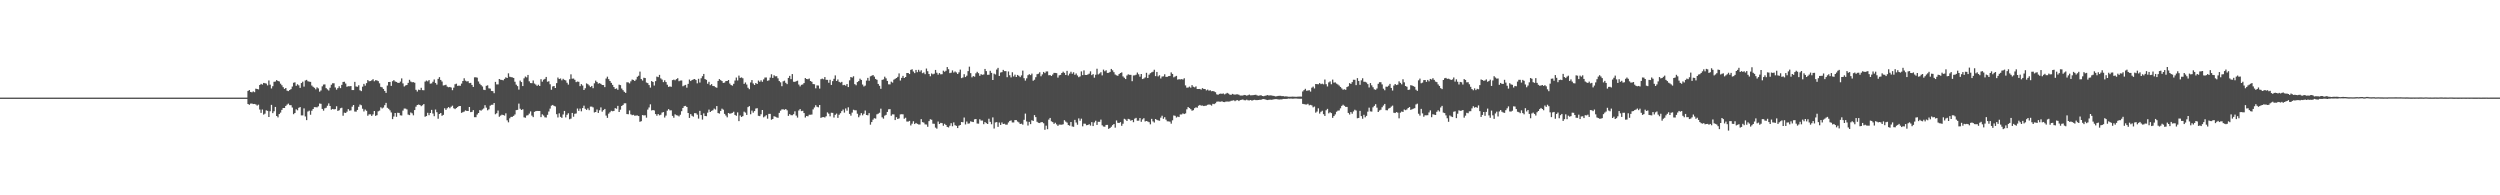 <?xml version="1.0" encoding="UTF-8"?>
<svg xmlns="http://www.w3.org/2000/svg" width="1920" height="150">
  <path d="M0 74.976h1v1.000H0zM1 74.974h1v1.000H1zM2 74.975h1v1.000H2zM3 74.975h1v1.000H3zM4 74.977h1v1.000H4zM5 74.976h1v1.000H5zM6 74.975h1v1.000H6zM7 74.976h1v1.000H7zM8 74.978h1v1.000H8zM9 74.974h1v1.000H9zM10 74.974h1v1.000H10zM11 74.976h1v1.000H11zM12 74.974h1v1.000H12zM13 74.974h1v1.000H13zM14 74.976h1v1.000H14zM15 74.974h1v1.000H15zM16 74.975h1v1.000H16zM17 74.977h1v1.000H17zM18 74.975h1v1.000H18zM19 74.974h1v1.000H19zM20 74.976h1v1.000H20zM21 74.976h1v1.000H21zM22 74.973h1v1.000H22zM23 74.977h1v1.000H23zM24 74.977h1v1.000H24zM25 74.974h1v1.000H25zM26 74.973h1v1.000H26zM27 74.975h1v1.000H27zM28 74.973h1v1.000H28zM29 74.974h1v1.000H29zM30 74.974h1v1.000H30zM31 74.976h1v1.000H31zM32 74.976h1v1.000H32zM33 74.974h1v1.000H33zM34 74.974h1v1.000H34zM35 74.975h1v1.000H35zM36 74.969h1v1.000H36zM37 74.974h1v1.000H37zM38 74.976h1v1.000H38zM39 74.974h1v1.000H39zM40 74.973h1v1.000H40zM41 74.972h1v1.000H41zM42 74.977h1v1.000H42zM43 74.976h1v1.000H43zM44 74.977h1v1.000H44zM45 74.977h1v1.000H45zM46 74.973h1v1.000H46zM47 74.976h1v1.000H47zM48 74.976h1v1.000H48zM49 74.972h1v1.000H49zM50 74.974h1v1.000H50zM51 74.975h1v1.000H51zM52 74.976h1v1.000H52zM53 74.976h1v1.000H53zM54 74.974h1v1.000H54zM55 74.972h1v1.000H55zM56 74.974h1v1.000H56zM57 74.974h1v1.000H57zM58 74.977h1v1.000H58zM59 74.975h1v1.000H59zM60 74.975h1v1.000H60zM61 74.976h1v1.000H61zM62 74.974h1v1.000H62zM63 74.974h1v1.000H63zM64 74.973h1v1.000H64zM65 74.975h1v1.000H65zM66 74.973h1v1.000H66zM67 74.976h1v1.000H67zM68 74.975h1v1.000H68zM69 74.975h1v1.000H69zM70 74.974h1v1.000H70zM71 74.975h1v1.000H71zM72 74.975h1v1.000H72zM73 74.976h1v1.000H73zM74 74.976h1v1.000H74zM75 74.975h1v1.000H75zM76 74.976h1v1.000H76zM77 74.977h1v1.000H77zM78 74.974h1v1.000H78zM79 74.976h1v1.000H79zM80 74.976h1v1.000H80zM81 74.975h1v1.000H81zM82 74.975h1v1.000H82zM83 74.973h1v1.000H83zM84 74.977h1v1.000H84zM85 74.976h1v1.000H85zM86 74.976h1v1.000H86zM87 74.975h1v1.000H87zM88 74.974h1v1.000H88zM89 74.976h1v1.000H89zM90 74.975h1v1.000H90zM91 74.976h1v1.000H91zM92 74.975h1v1.000H92zM93 74.976h1v1.000H93zM94 74.975h1v1.000H94zM95 74.977h1v1.000H95zM96 74.975h1v1.000H96zM97 74.976h1v1.000H97zM98 74.973h1v1.000H98zM99 74.975h1v1.000H99zM100 74.975h1v1.000H100zM101 74.975h1v1.000H101zM102 74.975h1v1.000H102zM103 74.975h1v1.000H103zM104 74.974h1v1.000H104zM105 74.972h1v1.000H105zM106 74.974h1v1.000H106zM107 74.976h1v1.000H107zM108 74.975h1v1.000H108zM109 74.976h1v1.000H109zM110 74.975h1v1.000H110zM111 74.973h1v1.000H111zM112 74.977h1v1.000H112zM113 74.974h1v1.000H113zM114 74.973h1v1.000H114zM115 74.975h1v1.000H115zM116 74.975h1v1.000H116zM117 74.977h1v1.000H117zM118 74.975h1v1.000H118zM119 74.976h1v1.000H119zM120 74.972h1v1.000H120zM121 74.973h1v1.000H121zM122 74.975h1v1.000H122zM123 74.976h1v1.000H123zM124 74.969h1v1.000H124zM125 74.976h1v1.000H125zM126 74.975h1v1.000H126zM127 74.975h1v1.000H127zM128 74.972h1v1.000H128zM129 74.977h1v1.000H129zM130 74.976h1v1.000H130zM131 74.973h1v1.000H131zM132 74.974h1v1.000H132zM133 74.977h1v1.000H133zM134 74.974h1v1.000H134zM135 74.975h1v1.000H135zM136 74.974h1v1.000H136zM137 74.974h1v1.000H137zM138 74.978h1v1.000H138zM139 74.973h1v1.000H139zM140 74.973h1v1.000H140zM141 74.977h1v1.000H141zM142 74.975h1v1.000H142zM143 74.976h1v1.000H143zM144 74.973h1v1.000H144zM145 74.978h1v1.000H145zM146 74.973h1v1.000H146zM147 74.972h1v1.000H147zM148 74.978h1v1.000H148zM149 74.976h1v1.000H149zM150 74.977h1v1.000H150zM151 74.977h1v1.000H151zM152 74.975h1v1.000H152zM153 74.977h1v1.000H153zM154 74.972h1v1.000H154zM155 74.975h1v1.000H155zM156 74.977h1v1.000H156zM157 74.977h1v1.000H157zM158 74.976h1v1.000H158zM159 74.976h1v1.000H159zM160 74.974h1v1.000H160zM161 74.973h1v1.000H161zM162 74.974h1v1.000H162zM163 74.975h1v1.000H163zM164 74.974h1v1.000H164zM165 74.977h1v1.000H165zM166 74.973h1v1.000H166zM167 74.974h1v1.000H167zM168 74.974h1v1.000H168zM169 74.975h1v1.000H169zM170 74.974h1v1.000H170zM171 74.973h1v1.000H171zM172 74.974h1v1.000H172zM173 74.977h1v1.000H173zM174 74.973h1v1.000H174zM175 74.975h1v1.000H175zM176 74.975h1v1.000H176zM177 74.976h1v1.000H177zM178 74.977h1v1.000H178zM179 74.974h1v1.000H179zM180 74.974h1v1.000H180zM181 74.977h1v1.000H181zM182 74.976h1v1.000H182zM183 74.977h1v1.000H183zM184 74.974h1v1.000H184zM185 74.973h1v1.000H185zM186 74.977h1v1.000H186zM187 74.976h1v1.000H187zM188 74.976h1v1.000H188zM189 74.976h1v1.000H189zM190 69.828h1v10.042H190zM191 69.182h1v11.304H191zM192 70.599h1v8.961H192zM193 70.927h1v8.572H193zM194 70.184h1v9.723H194zM195 70.814h1v9.001H195zM196 68.091h1v12.140H196zM197 68.337h1v12.765H197zM198 68.646h1v11.735H198zM199 65.276h1v18.825H199zM200 64.417h1v22.289H200zM201 64.993h1v19.136H201zM202 63.711h1v24.323H202zM203 63.917h1v23.361H203zM204 64.206h1v20.522H204zM205 65.578h1v19.593H205zM206 61.796h1v28.036H206zM207 65.040h1v20.393H207zM208 67.958h1v12.568H208zM209 66.185h1v20.677H209zM210 62.817h1v22.651H210zM211 62.643h1v19.467H211zM212 61.487h1v27.606H212zM213 62.203h1v27.936H213zM214 62.572h1v25.013H214zM215 64.258h1v22.215H215zM216 65.483h1v18.888H216zM217 66.962h1v15.964H217zM218 68.277h1v14.651H218zM219 67.569h1v13.798H219zM220 69.641h1v10.681H220zM221 69.981h1v9.609H221zM222 69.104h1v11.631H222zM223 68.453h1v12.321H223zM224 66.476h1v16.135H224zM225 63.556h1v24.146H225zM226 63.235h1v23.571H226zM227 65.874h1v18.072H227zM228 64.706h1v20.050H228zM229 65.542h1v17.249H229zM230 67.494h1v14.746H230zM231 63.795h1v24.837H231zM232 62.744h1v25.865H232zM233 66.525h1v16.711H233zM234 61.808h1v27.661H234zM235 61.318h1v30.936H235zM236 62.420h1v23.221H236zM237 62.703h1v22.267H237zM238 62.851h1v25.290H238zM239 65.676h1v19.343H239zM240 66.663h1v17.040H240zM241 67.447h1v14.835H241zM242 68.593h1v13.713H242zM243 67.094h1v15.364H243zM244 67.908h1v13.763H244zM245 70.416h1v9.080H245zM246 69.493h1v10.208H246zM247 66.301h1v17.362H247zM248 64.948h1v20.032H248zM249 64.837h1v18.371H249zM250 67.697h1v15.026H250zM251 68.667h1v12.520H251zM252 69.507h1v9.917H252zM253 67.400h1v14.012H253zM254 65.078h1v19.160H254zM255 63.967h1v19.695H255zM256 63.941h1v20.067H256zM257 67.153h1v16.682H257zM258 68.875h1v12.715H258zM259 67.669h1v17.522H259zM260 66.254h1v18.423H260zM261 67.702h1v15.458H261zM262 65.172h1v17.551H262zM263 62.937h1v25.925H263zM264 62.792h1v23.758H264zM265 64.177h1v22.625H265zM266 66.618h1v19.157H266zM267 66.186h1v17.604H267zM268 66.232h1v18.768H268zM269 66.102h1v18.659H269zM270 69.146h1v12.761H270zM271 69.172h1v11.458H271zM272 62.863h1v22.803H272zM273 66.381h1v19.390H273zM274 66.688h1v17.756H274zM275 65.468h1v16.576H275zM276 69.334h1v10.948H276zM277 70.001h1v10.818H277zM278 66.550h1v16.981H278zM279 64.411h1v21.201H279zM280 65.772h1v18.326H280zM281 63.837h1v21.242H281zM282 61.468h1v27.393H282zM283 62.409h1v25.394H283zM284 62.279h1v25.515H284zM285 61.708h1v27.304H285zM286 60.801h1v27.046H286zM287 62.410h1v22.821H287zM288 61.614h1v27.395H288zM289 61.738h1v26.722H289zM290 62.292h1v23.192H290zM291 63.977h1v20.958H291zM292 66.730h1v15.679H292zM293 67.076h1v16.223H293zM294 68.321h1v14.271H294zM295 69.817h1v10.969H295zM296 71.343h1v7.668H296zM297 65.679h1v17.126H297zM298 62.983h1v20.568H298zM299 62.927h1v21.800H299zM300 65.971h1v20.416H300zM301 62.357h1v29.139H301zM302 61.529h1v27.990H302zM303 62.578h1v24.195H303zM304 62.901h1v26.808H304zM305 63.604h1v22.978H305zM306 63.699h1v23.020H306zM307 62.667h1v25.914H307zM308 60.222h1v28.505H308zM309 64.050h1v20.879H309zM310 66.394h1v16.985H310zM311 65.659h1v17.728H311zM312 65.264h1v18.739H312zM313 63.648h1v24.384H313zM314 61.292h1v27.138H314zM315 62.641h1v23.733H315zM316 63.196h1v23.830H316zM317 63.095h1v25.496H317zM318 63.534h1v21.010H318zM319 68.951h1v12.975H319zM320 70.323h1v10.335H320zM321 68.850h1v11.423H321zM322 69.146h1v11.498H322zM323 67.444h1v14.106H323zM324 69.215h1v11.635H324zM325 69.338h1v10.573H325zM326 62.649h1v27.006H326zM327 61.853h1v27.291H327zM328 62.442h1v24.198H328zM329 61.482h1v26.970H329zM330 64.269h1v22.514H330zM331 64.048h1v20.308H331zM332 62.764h1v24.434H332zM333 61.037h1v28.218H333zM334 63.675h1v20.427H334zM335 64.975h1v21.186H335zM336 60.559h1v30.647H336zM337 59.242h1v28.305H337zM338 61.384h1v25.417H338zM339 62.619h1v26.323H339zM340 65.623h1v22.599H340zM341 65.408h1v17.727H341zM342 65.052h1v19.348H342zM343 66.493h1v16.661H343zM344 67.001h1v15.242H344zM345 66.766h1v16.373H345zM346 67.241h1v14.705H346zM347 69.284h1v11.880H347zM348 67.304h1v15.848H348zM349 64.740h1v19.080H349zM350 64.242h1v18.772H350zM351 65.961h1v16.264H351zM352 65.744h1v15.737H352zM353 65.901h1v15.508H353zM354 64.205h1v22.496H354zM355 62.194h1v23.981H355zM356 60.106h1v25.602H356zM357 61.945h1v22.858H357zM358 62.567h1v22.635H358zM359 62.372h1v22.866H359zM360 63.840h1v18.330H360zM361 63.627h1v22.495H361zM362 65.206h1v20.706H362zM363 66.747h1v17.824H363zM364 59.367h1v30.634H364zM365 59.327h1v30.677H365zM366 59.667h1v28.307H366zM367 62.587h1v24.221H367zM368 64.305h1v20.261H368zM369 65.386h1v19.610H369zM370 66.425h1v17.677H370zM371 68.936h1v14.367H371zM372 69.161h1v11.637H372zM373 65.898h1v16.813H373zM374 65.558h1v19.202H374zM375 67.835h1v16.136H375zM376 68.040h1v13.115H376zM377 69.812h1v10.671H377zM378 70.007h1v10.421H378zM379 71.596h1v7.503H379zM380 62.863h1v24.879H380zM381 64.803h1v22.178H381zM382 64.815h1v20.074H382zM383 60.649h1v29.002H383zM384 61.226h1v27.567H384zM385 61.398h1v26.652H385zM386 61.675h1v26.671H386zM387 60.554h1v28.250H387zM388 59.379h1v27.642H388zM389 59.921h1v32.490H389zM390 56.310h1v37.622H390zM391 58.934h1v31.967H391zM392 59.253h1v30.514H392zM393 59.454h1v30.269H393zM394 59.845h1v29.147H394zM395 62.788h1v25.142H395zM396 65.023h1v19.577H396zM397 66.150h1v18.231H397zM398 68.798h1v10.787H398zM399 61.925h1v21.572H399zM400 63.033h1v21.435H400zM401 66.116h1v17.818H401zM402 60.171h1v29.938H402zM403 58.796h1v31.610H403zM404 59.455h1v29.269H404zM405 57.550h1v30.947H405zM406 62.477h1v24.766H406zM407 63.791h1v21.767H407zM408 63.917h1v24.878H408zM409 61.818h1v28.145H409zM410 64.179h1v21.723H410zM411 64.944h1v20.384H411zM412 65.933h1v19.274H412zM413 65.063h1v20.206H413zM414 66.032h1v19.206H414zM415 60.813h1v29.162H415zM416 62.704h1v25.089H416zM417 61.177h1v27.553H417zM418 60.566h1v29.555H418zM419 59.065h1v31.220H419zM420 62.760h1v25.417H420zM421 62.402h1v23.275H421zM422 64.713h1v18.716H422zM423 68.895h1v12.250H423zM424 66.402h1v14.212H424zM425 66.059h1v15.237H425zM426 67.570h1v14.181H426zM427 63.869h1v23.827H427zM428 59.555h1v30.637H428zM429 60.651h1v26.408H429zM430 60.272h1v29.465H430zM431 61.715h1v28.791H431zM432 60.542h1v27.371H432zM433 61.333h1v23.859H433zM434 61.754h1v28.397H434zM435 63.532h1v24.615H435zM436 64.999h1v21.993H436zM437 60.894h1v30.683H437zM438 57.082h1v34.029H438zM439 60.393h1v26.343H439zM440 60.328h1v29.329H440zM441 61.309h1v26.110H441zM442 63.096h1v24.035H442zM443 62.627h1v20.701H443zM444 62.827h1v22.304H444zM445 66.172h1v17.213H445zM446 64.627h1v20.865H446zM447 65.684h1v17.315H447zM448 69.102h1v12.039H448zM449 67.779h1v15.802H449zM450 64.052h1v20.394H450zM451 64.664h1v18.589H451zM452 65.616h1v19.007H452zM453 66.885h1v14.994H453zM454 66.005h1v15.868H454zM455 67.736h1v14.754H455zM456 64.023h1v22.345H456zM457 61.877h1v24.131H457zM458 62.927h1v21.176H458zM459 64.193h1v22.527H459zM460 63.855h1v20.807H460zM461 64.415h1v18.042H461zM462 65.298h1v20.452H462zM463 65.341h1v19.250H463zM464 66.923h1v16.757H464zM465 60.316h1v28.487H465zM466 58.896h1v31.629H466zM467 60.779h1v26.513H467zM468 62.199h1v24.037H468zM469 63.621h1v21.452H469zM470 65.187h1v20.267H470zM471 66.859h1v18.332H471zM472 68.286h1v14.757H472zM473 67.872h1v15.638H473zM474 68.969h1v12.315H474zM475 65.025h1v20.994H475zM476 65.360h1v18.880H476zM477 67.968h1v13.431H477zM478 69.250h1v11.345H478zM479 70.494h1v8.876H479zM480 71.320h1v7.996H480zM481 63.196h1v24.432H481zM482 63.260h1v24.472H482zM483 64.064h1v20.777H483zM484 62.458h1v25.325H484zM485 61.058h1v27.405H485zM486 61.403h1v26.765H486zM487 62.224h1v26.669H487zM488 61.082h1v27.627H488zM489 58.988h1v29.704H489zM490 58.187h1v30.952H490zM491 54.991h1v38.555H491zM492 60.733h1v32.369H492zM493 61.833h1v26.555H493zM494 59.721h1v28.979H494zM495 59.931h1v28.584H495zM496 63.376h1v26.988H496zM497 63.871h1v20.282H497zM498 65.308h1v17.224H498zM499 67.262h1v12.889H499zM500 62.276h1v22.576H500zM501 62.984h1v21.514H501zM502 65.684h1v19.176H502zM503 62.315h1v25.272H503zM504 58.853h1v30.043H504zM505 59.254h1v28.364H505zM506 57.496h1v31.059H506zM507 60.233h1v27.881H507zM508 61.147h1v25.339H508zM509 63.075h1v22.986H509zM510 61.628h1v28.622H510zM511 63.031h1v25.762H511zM512 65.099h1v19.910H512zM513 66.704h1v17.134H513zM514 66.355h1v18.408H514zM515 66.653h1v18.066H515zM516 61.565h1v27.419H516zM517 61.149h1v29.290H517zM518 61.650h1v26.175H518zM519 60.754h1v27.696H519zM520 60.051h1v28.687H520zM521 62.353h1v27.034H521zM522 61.849h1v26.292H522zM523 61.772h1v23.638H523zM524 66.228h1v16.700H524zM525 65.646h1v15.917H525zM526 65.198h1v16.114H526zM527 67.351h1v14.841H527zM528 64.416h1v22.383H528zM529 61.060h1v29.494H529zM530 62.272h1v25.390H530zM531 61.427h1v27.507H531zM532 60.953h1v28.644H532zM533 60.662h1v26.203H533zM534 61.491h1v25.492H534zM535 63.996h1v24.075H535zM536 60.496h1v30.604H536zM537 63.393h1v21.730H537zM538 60.089h1v28.257H538zM539 58.544h1v33.319H539zM540 56.764h1v30.344H540zM541 60.734h1v28.331H541zM542 61.340h1v27.883H542zM543 64.330h1v22.189H543zM544 62.798h1v21.353H544zM545 65.450h1v20.565H545zM546 64.638h1v20.521H546zM547 65.975h1v18.726H547zM548 66.167h1v17.222H548zM549 66.969h1v17.157H549zM550 67.386h1v14.092H550zM551 62.159h1v24.687H551zM552 60.732h1v26.509H552zM553 61.543h1v23.636H553zM554 62.253h1v21.180H554zM555 63.713h1v20.524H555zM556 63.443h1v24.007H556zM557 62.239h1v26.489H557zM558 62.184h1v27.941H558zM559 61.463h1v25.304H559zM560 64.148h1v23.175H560zM561 65.337h1v21.734H561zM562 65.801h1v20.864H562zM563 64.361h1v21.442H563zM564 61.860h1v26.389H564zM565 59.564h1v29.390H565zM566 61.788h1v24.518H566zM567 58.046h1v35.000H567zM568 59.810h1v28.855H568zM569 59.436h1v30.425H569zM570 60.104h1v29.090H570zM571 64.401h1v21.340H571zM572 63.312h1v23.160H572zM573 64.938h1v23.326H573zM574 67.367h1v14.910H574zM575 68.500h1v13.019H575zM576 63.318h1v24.423H576zM577 61.514h1v23.427H577zM578 64.101h1v22.423H578zM579 65.258h1v20.063H579zM580 63.751h1v19.616H580zM581 64.501h1v18.600H581zM582 61.843h1v27.088H582zM583 62.830h1v26.380H583zM584 61.627h1v26.131H584zM585 62.808h1v21.651H585zM586 60.972h1v29.122H586zM587 59.527h1v29.881H587zM588 59.510h1v28.983H588zM589 62.066h1v29.077H589zM590 61.703h1v25.724H590zM591 59.621h1v27.822H591zM592 57.032h1v34.910H592zM593 59.835h1v31.562H593zM594 57.818h1v31.490H594zM595 58.632h1v31.011H595zM596 58.526h1v31.654H596zM597 60.153h1v30.315H597zM598 62.284h1v24.380H598zM599 63.252h1v21.734H599zM600 66.199h1v17.803H600zM601 62.479h1v21.467H601zM602 61.958h1v22.356H602zM603 63.588h1v20.135H603zM604 64.621h1v20.105H604zM605 59.841h1v29.140H605zM606 58.275h1v29.370H606zM607 60.798h1v27.674H607zM608 56.886h1v31.615H608zM609 62.750h1v24.938H609zM610 62.849h1v22.650H610zM611 62.350h1v26.417H611zM612 61.950h1v28.383H612zM613 64.929h1v19.934H613zM614 66.333h1v17.453H614zM615 65.120h1v20.238H615zM616 64.857h1v20.247H616zM617 63.816h1v23.005H617zM618 59.949h1v30.311H618zM619 60.694h1v28.376H619zM620 60.890h1v28.460H620zM621 60.339h1v27.785H621zM622 62.220h1v25.892H622zM623 62.828h1v25.141H623zM624 64.550h1v19.479H624zM625 64.725h1v17.796H625zM626 67.817h1v12.960H626zM627 65.596h1v16.415H627zM628 65.666h1v16.769H628zM629 68.069h1v12.584H629zM630 60.844h1v29.701H630zM631 60.371h1v29.640H631zM632 60.891h1v28.993H632zM633 59.172h1v31.106H633zM634 61.269h1v28.029H634zM635 61.313h1v25.032H635zM636 63.535h1v23.760H636zM637 61.274h1v28.068H637zM638 65.230h1v21.365H638zM639 62.329h1v24.367H639zM640 60.519h1v29.727H640zM641 57.893h1v30.258H641zM642 62.199h1v25.032H642zM643 61.045h1v29.492H643zM644 62.868h1v25.223H644zM645 63.416h1v23.540H645zM646 62.863h1v22.484H646zM647 65.454h1v18.675H647zM648 65.160h1v21.305H648zM649 65.792h1v17.497H649zM650 64.530h1v20.462H650zM651 66.868h1v15.563H651zM652 61.674h1v25.807H652zM653 59.142h1v29.709H653zM654 59.591h1v26.907H654zM655 58.552h1v25.730H655zM656 64.600h1v20.070H656zM657 65.473h1v19.280H657zM658 63.043h1v24.302H658zM659 62.274h1v27.786H659zM660 60.429h1v28.189H660zM661 61.394h1v25.516H661zM662 64.941h1v23.612H662zM663 66.407h1v20.945H663zM664 65.727h1v19.170H664zM665 61.885h1v26.443H665zM666 59.821h1v28.774H666zM667 62.012h1v24.886H667zM668 58.646h1v37.113H668zM669 58.139h1v35.588H669zM670 57.624h1v34.301H670zM671 58.844h1v31.915H671zM672 60.628h1v30.467H672zM673 61.307h1v26.481H673zM674 64.441h1v22.881H674zM675 65.901h1v20.677H675zM676 68.177h1v15.257H676zM677 61.333h1v28.774H677zM678 60.981h1v30.136H678zM679 58.857h1v29.975H679zM680 60.175h1v28.021H680zM681 62.176h1v23.778H681zM682 64.786h1v19.181H682zM683 64.827h1v18.980H683zM684 62.709h1v26.157H684zM685 63.431h1v24.398H685zM686 61.207h1v26.663H686zM687 60.539h1v31.681H687zM688 59.889h1v30.107H688zM689 58.979h1v32.399H689zM690 56.371h1v34.536H690zM691 61.839h1v26.026H691zM692 59.815h1v27.910H692zM693 58.278h1v29.553H693zM694 59.902h1v31.267H694zM695 59.134h1v31.307H695zM696 56.074h1v37.257H696zM697 56.066h1v37.315H697zM698 56.888h1v35.960H698zM699 53.659h1v42.681H699zM700 53.175h1v41.800H700zM701 54.964h1v38.167H701zM702 56.186h1v39.075H702zM703 53.703h1v40.730H703zM704 55.471h1v39.640H704zM705 53.582h1v42.027H705zM706 55.045h1v40.579H706zM707 53.980h1v37.534H707zM708 56.222h1v37.582H708zM709 55.662h1v38.489H709zM710 56.970h1v38.555H710zM711 52.613h1v43.038H711zM712 54.705h1v42.660H712zM713 56.844h1v36.198H713zM714 58.563h1v33.018H714zM715 56.436h1v35.496H715zM716 57.089h1v37.891H716zM717 56.576h1v38.517H717zM718 53.707h1v44.283H718zM719 55.881h1v42.930H719zM720 57.350h1v35.968H720zM721 56.091h1v39.120H721zM722 57.086h1v37.284H722zM723 56.976h1v37.597H723zM724 54.251h1v42.306H724zM725 55.084h1v40.006H725zM726 54.299h1v41.681H726zM727 51.518h1v45.986H727zM728 53.153h1v44.763H728zM729 56.184h1v40.381H729zM730 55.820h1v38.779H730zM731 54.070h1v42.878H731zM732 55.732h1v38.269H732zM733 54.869h1v41.289H733zM734 55.630h1v41.049H734zM735 56.856h1v41.495H735zM736 55.547h1v40.955H736zM737 53.452h1v42.561H737zM738 59.997h1v33.707H738zM739 59.503h1v34.379H739zM740 56.996h1v33.277H740zM741 59.175h1v36.408H741zM742 58.088h1v35.241H742zM743 54.655h1v40.347H743zM744 51.206h1v43.583H744zM745 56.142h1v37.039H745zM746 59.400h1v34.144H746zM747 58.431h1v35.307H747zM748 58.896h1v32.776H748zM749 56.321h1v35.064H749zM750 55.123h1v39.742H750zM751 56.233h1v38.764H751zM752 58.191h1v33.417H752zM753 56.971h1v35.673H753zM754 57.455h1v35.123H754zM755 57.170h1v38.198H755zM756 52.918h1v40.850H756zM757 54.629h1v40.000H757zM758 57.422h1v37.795H758zM759 57.378h1v33.812H759zM760 54.370h1v39.241H760zM761 55.982h1v39.474H761zM762 61.441h1v28.746H762zM763 56.561h1v42.133H763zM764 57.188h1v36.879H764zM765 53.417h1v40.324H765zM766 52.132h1v45.316H766zM767 58.311h1v35.772H767zM768 55.701h1v40.244H768zM769 55.396h1v38.656H769zM770 53.640h1v41.610H770zM771 54.621h1v40.414H771zM772 54.650h1v41.154H772zM773 59.291h1v36.403H773zM774 54.902h1v39.157H774zM775 57.784h1v35.070H775zM776 59.440h1v33.003H776zM777 55.499h1v38.532H777zM778 58.750h1v35.298H778zM779 57.359h1v34.837H779zM780 59.116h1v33.084H780zM781 57.546h1v35.814H781zM782 58.192h1v35.789H782zM783 59.219h1v36.012H783zM784 57.897h1v37.097H784zM785 54.223h1v41.531H785zM786 60.081h1v31.934H786zM787 61.921h1v25.332H787zM788 60.158h1v33.140H788zM789 57.746h1v38.686H789zM790 56.962h1v36.629H790zM791 57.687h1v37.652H791zM792 56.505h1v35.845H792zM793 62.013h1v30.868H793zM794 61.242h1v27.165H794zM795 59.304h1v30.645H795zM796 57.005h1v36.517H796zM797 56.611h1v37.688H797zM798 55.475h1v39.024H798zM799 58.548h1v35.295H799zM800 57.131h1v36.670H800zM801 55.254h1v39.436H801zM802 56.182h1v43.521H802zM803 54.895h1v41.607H803zM804 54.822h1v44.388H804zM805 57.783h1v34.063H805zM806 57.655h1v32.903H806zM807 58.345h1v34.852H807zM808 57.232h1v36.566H808zM809 55.977h1v39.143H809zM810 56.034h1v38.244H810zM811 56.165h1v39.378H811zM812 59.582h1v37.103H812zM813 57.843h1v37.861H813zM814 57.519h1v38.240H814zM815 56.053h1v39.749H815zM816 55.054h1v40.384H816zM817 55.942h1v36.388H817zM818 57.618h1v35.791H818zM819 54.415h1v39.730H819zM820 57.948h1v38.121H820zM821 56.544h1v39.946H821zM822 55.094h1v38.624H822zM823 56.651h1v40.472H823zM824 55.483h1v41.923H824zM825 57.434h1v34.623H825zM826 56.432h1v37.672H826zM827 57.959h1v37.815H827zM828 59.305h1v31.618H828zM829 58.692h1v34.042H829zM830 54.824h1v36.290H830zM831 57.704h1v39.340H831zM832 54.058h1v40.923H832zM833 57.539h1v37.463H833zM834 57.575h1v38.615H834zM835 57.183h1v38.795H835zM836 56.567h1v38.793H836zM837 54.784h1v41.672H837zM838 57.706h1v36.110H838zM839 56.913h1v39.887H839zM840 59.645h1v34.422H840zM841 57.371h1v35.362H841zM842 52.773h1v43.151H842zM843 57.127h1v36.440H843zM844 56.422h1v37.108H844zM845 55.454h1v36.419H845zM846 57.926h1v38.353H846zM847 53.445h1v43.741H847zM848 54.748h1v42.587H848zM849 53.939h1v41.998H849zM850 56.011h1v39.894H850zM851 55.909h1v43.053H851zM852 55.267h1v43.031H852zM853 52.931h1v44.393H853zM854 54.009h1v42.075H854zM855 55.473h1v39.754H855zM856 57.218h1v40.808H856zM857 57.855h1v34.660H857zM858 58.216h1v36.117H858zM859 56.894h1v37.548H859zM860 56.065h1v37.748H860zM861 55.613h1v40.995H861zM862 58.675h1v36.329H862zM863 59.723h1v31.497H863zM864 60.738h1v31.084H864zM865 57.999h1v34.920H865zM866 57.101h1v34.190H866zM867 57.444h1v34.205H867zM868 57.499h1v35.208H868zM869 62.337h1v29.808H869zM870 57.970h1v35.886H870zM871 57.861h1v33.270H871zM872 57.371h1v33.146H872zM873 55.728h1v37.009H873zM874 57.048h1v35.626H874zM875 58.889h1v31.809H875zM876 56.831h1v36.703H876zM877 60.711h1v30.994H877zM878 60.242h1v30.524H878zM879 59.429h1v33.832H879zM880 55.930h1v36.982H880zM881 59.883h1v33.440H881zM882 57.353h1v36.490H882zM883 56.203h1v39.267H883zM884 55.554h1v35.745H884zM885 55.096h1v38.130H885zM886 53.581h1v40.502H886zM887 58.485h1v32.894H887zM888 55.262h1v36.809H888zM889 58.677h1v33.801H889zM890 57.808h1v34.935H890zM891 60.264h1v30.117H891zM892 58.758h1v30.135H892zM893 58.642h1v32.607H893zM894 57.027h1v32.990H894zM895 59.049h1v32.870H895zM896 59.006h1v34.193H896zM897 58.467h1v34.771H897zM898 58.294h1v35.167H898zM899 55.608h1v39.381H899zM900 56.769h1v35.645H900zM901 59.415h1v29.262H901zM902 58.791h1v30.121H902zM903 58.277h1v31.963H903zM904 61.140h1v28.417H904zM905 60.846h1v29.061H905zM906 60.997h1v26.917H906zM907 60.789h1v27.121H907zM908 61.093h1v26.002H908zM909 60.114h1v27.491H909zM910 65.609h1v21.481H910zM911 67.328h1v16.655H911zM912 67.212h1v14.997H912zM913 66.496h1v16.477H913zM914 67.312h1v16.552H914zM915 65.389h1v19.656H915zM916 66.605h1v18.029H916zM917 67.052h1v16.067H917zM918 66.356h1v16.095H918zM919 68.355h1v14.363H919zM920 68.361h1v12.858H920zM921 68.287h1v12.281H921zM922 68.808h1v12.356H922zM923 67.707h1v13.327H923zM924 68.285h1v13.152H924zM925 68.357h1v12.885H925zM926 69.406h1v11.708H926zM927 68.800h1v11.704H927zM928 69.646h1v10.602H928zM929 69.349h1v11.075H929zM930 70.085h1v11.004H930zM931 69.871h1v9.852H931zM932 70.254h1v9.706H932zM933 70.816h1v8.490H933zM934 72.457h1v5.662H934zM935 72.784h1v5.154H935zM936 72.106h1v5.997H936zM937 71.904h1v6.232H937zM938 72.016h1v5.774H938zM939 71.770h1v6.592H939zM940 72.513h1v5.937H940zM941 71.924h1v6.124H941zM942 71.327h1v6.624H942zM943 71.881h1v6.131H943zM944 72.676h1v5.234H944zM945 72.859h1v4.537H945zM946 72.066h1v5.172H946zM947 72.516h1v4.468H947zM948 72.683h1v5.014H948zM949 72.463h1v4.578H949zM950 72.459h1v4.463H950zM951 72.733h1v4.862H951zM952 73.373h1v3.469H952zM953 73.344h1v3.327H953zM954 73.365h1v3.023H954zM955 72.902h1v4.047H955zM956 73.054h1v3.993H956zM957 73.480h1v3.041H957zM958 73.101h1v3.956H958zM959 72.645h1v4.482H959zM960 73.194h1v3.612H960zM961 73.166h1v4.139H961zM962 73.071h1v3.838H962zM963 72.900h1v3.723H963zM964 72.749h1v4.141H964zM965 73.251h1v3.664H965zM966 73.546h1v3.235H966zM967 73.332h1v3.329H967zM968 73.131h1v3.529H968zM969 73.734h1v2.449H969zM970 73.884h1v2.212H970zM971 73.592h1v2.681H971zM972 73.332h1v3.316H972zM973 73.030h1v3.846H973zM974 73.367h1v3.271H974zM975 73.235h1v3.293H975zM976 73.315h1v3.325H976zM977 73.545h1v2.962H977zM978 73.676h1v2.541H978zM979 74.024h1v2.088H979zM980 73.907h1v2.250H980zM981 73.669h1v2.656H981zM982 73.567h1v2.857H982zM983 73.563h1v2.799H983zM984 73.855h1v2.508H984zM985 73.765h1v2.218H985zM986 74.105h1v1.863H986zM987 73.975h1v1.999H987zM988 74.082h1v1.873H988zM989 74.273h1v1.412H989zM990 74.307h1v1.453H990zM991 74.299h1v1.392H991zM992 74.173h1v1.630H992zM993 74.225h1v1.572H993zM994 74.287h1v1.391H994zM995 74.353h1v1.324H995zM996 74.222h1v1.544H996zM997 74.213h1v1.607H997zM998 74.145h1v1.723H998zM999 74.169h1v1.639H999zM1000 70.261h1v9.505H1000zM1001 69.242h1v10.746H1001zM1002 68.182h1v12.023H1002zM1003 69.701h1v10.558H1003zM1004 69.530h1v10.184H1004zM1005 69.280h1v11.612H1005zM1006 70.369h1v10.184H1006zM1007 67.321h1v13.607H1007zM1008 66.524h1v15.894H1008zM1009 67.959h1v13.870H1009zM1010 64.490h1v22.013H1010zM1011 64.610h1v21.032H1011zM1012 64.735h1v18.453H1012zM1013 63.783h1v23.482H1013zM1014 64.609h1v21.242H1014zM1015 64.242h1v20.779H1015zM1016 64.790h1v22.939H1016zM1017 61.075h1v27.969H1017zM1018 64.666h1v20.026H1018zM1019 66.404h1v17.211H1019zM1020 63.307h1v23.744H1020zM1021 62.506h1v23.732H1021zM1022 64.696h1v22.168H1022zM1023 61.112h1v29.393H1023zM1024 63.438h1v25.702H1024zM1025 63.300h1v24.569H1025zM1026 64.199h1v21.605H1026zM1027 64.870h1v20.145H1027zM1028 65.709h1v19.131H1028zM1029 66.764h1v16.432H1029zM1030 67.891h1v13.441H1030zM1031 68.938h1v11.493H1031zM1032 68.536h1v12.727H1032zM1033 68.942h1v13.149H1033zM1034 66.886h1v15.257H1034zM1035 66.227h1v20.483H1035zM1036 63.821h1v24.117H1036zM1037 64.439h1v21.653H1037zM1038 63.088h1v24.248H1038zM1039 61.246h1v24.384H1039zM1040 61.267h1v23.014H1040zM1041 65.359h1v19.509H1041zM1042 60.008h1v30.826H1042zM1043 62.136h1v28.432H1043zM1044 65.109h1v20.016H1044zM1045 61.693h1v27.495H1045zM1046 60.086h1v31.113H1046zM1047 62.796h1v25.350H1047zM1048 62.818h1v27.275H1048zM1049 63.378h1v25.589H1049zM1050 64.636h1v21.110H1050zM1051 67.186h1v15.519H1051zM1052 63.818h1v21.750H1052zM1053 65.547h1v20.187H1053zM1054 67.031h1v15.400H1054zM1055 68.593h1v12.688H1055zM1056 68.964h1v11.043H1056zM1057 67.942h1v14.767H1057zM1058 64.344h1v21.667H1058zM1059 63.121h1v21.739H1059zM1060 63.107h1v21.148H1060zM1061 64.825h1v17.550H1061zM1062 68.087h1v12.944H1062zM1063 69.328h1v10.470H1063zM1064 66.577h1v18.049H1064zM1065 66.592h1v18.134H1065zM1066 65.817h1v17.573H1066zM1067 64.435h1v18.464H1067zM1068 67.518h1v14.343H1068zM1069 69.543h1v11.558H1069zM1070 65.706h1v20.893H1070zM1071 64.533h1v22.296H1071zM1072 65.330h1v20.714H1072zM1073 64.953h1v21.567H1073zM1074 62.467h1v28.421H1074zM1075 63.641h1v22.893H1075zM1076 64.787h1v20.856H1076zM1077 60.897h1v25.051H1077zM1078 63.256h1v20.852H1078zM1079 66.024h1v18.634H1079zM1080 66.627h1v17.421H1080zM1081 69.091h1v13.873H1081zM1082 68.791h1v13.419H1082zM1083 65.421h1v18.956H1083zM1084 65.689h1v18.224H1084zM1085 66.143h1v17.333H1085zM1086 66.672h1v16.430H1086zM1087 68.841h1v11.363H1087zM1088 69.806h1v9.798H1088zM1089 61.699h1v25.630H1089zM1090 60.351h1v28.446H1090zM1091 63.958h1v19.660H1091zM1092 63.414h1v23.686H1092zM1093 61.543h1v28.128H1093zM1094 61.425h1v27.106H1094zM1095 62.863h1v25.703H1095zM1096 61.388h1v27.087H1096zM1097 62.481h1v23.911H1097zM1098 60.614h1v24.195H1098zM1099 61.059h1v28.962H1099zM1100 60.056h1v27.711H1100zM1101 61.317h1v26.754H1101zM1102 62.675h1v25.640H1102zM1103 63.090h1v22.798H1103zM1104 64.828h1v19.834H1104zM1105 65.995h1v19.657H1105zM1106 67.678h1v14.856H1106zM1107 68.468h1v12.842H1107zM1108 61.457h1v25.044H1108zM1109 60.102h1v26.743H1109zM1110 59.814h1v28.795H1110zM1111 60.563h1v30.276H1111zM1112 60.414h1v33.143H1112zM1113 60.860h1v27.824H1113zM1114 61.444h1v27.982H1114zM1115 60.969h1v28.943H1115zM1116 59.476h1v26.322H1116zM1117 62.675h1v22.852H1117zM1118 60.942h1v29.799H1118zM1119 62.796h1v24.547H1119zM1120 64.888h1v19.866H1120zM1121 62.932h1v22.235H1121zM1122 63.171h1v21.809H1122zM1123 64.920h1v19.575H1123zM1124 60.702h1v29.691H1124zM1125 61.369h1v27.458H1125zM1126 63.220h1v23.412H1126zM1127 63.136h1v23.838H1127zM1128 64.714h1v20.799H1128zM1129 66.681h1v18.727H1129zM1130 68.425h1v14.814H1130zM1131 69.347h1v12.273H1131zM1132 67.853h1v14.841H1132zM1133 69.242h1v12.936H1133zM1134 68.197h1v14.587H1134zM1135 68.531h1v12.432H1135zM1136 65.361h1v19.984H1136zM1137 61.018h1v28.809H1137zM1138 61.424h1v26.844H1138zM1139 62.048h1v23.972H1139zM1140 61.819h1v27.140H1140zM1141 60.994h1v24.925H1141zM1142 62.776h1v20.651H1142zM1143 62.273h1v26.372H1143zM1144 61.184h1v29.293H1144zM1145 66.018h1v18.900H1145zM1146 61.790h1v26.779H1146zM1147 58.542h1v32.753H1147zM1148 59.519h1v27.626H1148zM1149 60.367h1v25.378H1149zM1150 60.267h1v29.181H1150zM1151 65.102h1v20.488H1151zM1152 63.705h1v20.806H1152zM1153 64.396h1v21.430H1153zM1154 64.423h1v21.988H1154zM1155 61.309h1v25.376H1155zM1156 63.414h1v21.240H1156zM1157 65.822h1v17.381H1157zM1158 68.053h1v13.681H1158zM1159 63.900h1v21.703H1159zM1160 64.804h1v20.928H1160zM1161 65.125h1v19.899H1161zM1162 67.209h1v14.465H1162zM1163 65.980h1v15.863H1163zM1164 66.244h1v17.517H1164zM1165 62.647h1v23.148H1165zM1166 61.311h1v24.871H1166zM1167 61.270h1v25.679H1167zM1168 63.431h1v21.294H1168zM1169 61.345h1v25.469H1169zM1170 62.066h1v25.724H1170zM1171 64.889h1v18.206H1171zM1172 66.999h1v18.630H1172zM1173 65.694h1v18.780H1173zM1174 63.222h1v24.259H1174zM1175 59.902h1v30.927H1175zM1176 60.470h1v26.683H1176zM1177 63.138h1v23.362H1177zM1178 63.667h1v23.829H1178zM1179 59.988h1v28.758H1179zM1180 63.646h1v22.594H1180zM1181 65.133h1v20.116H1181zM1182 65.848h1v17.945H1182zM1183 65.683h1v17.216H1183zM1184 65.261h1v18.433H1184zM1185 65.982h1v18.685H1185zM1186 65.374h1v15.698H1186zM1187 66.284h1v15.810H1187zM1188 68.608h1v11.824H1188zM1189 70.046h1v11.496H1189zM1190 64.266h1v22.006H1190zM1191 60.480h1v29.463H1191zM1192 60.330h1v25.995H1192zM1193 62.018h1v23.962H1193zM1194 57.626h1v33.573H1194zM1195 59.742h1v27.744H1195zM1196 63.129h1v23.309H1196zM1197 61.481h1v29.353H1197zM1198 61.182h1v27.287H1198zM1199 61.487h1v25.995H1199zM1200 56.726h1v36.164H1200zM1201 59.165h1v32.387H1201zM1202 59.953h1v27.857H1202zM1203 58.808h1v32.757H1203zM1204 58.106h1v30.735H1204zM1205 62.154h1v27.464H1205zM1206 60.955h1v28.252H1206zM1207 62.692h1v23.834H1207zM1208 63.886h1v22.766H1208zM1209 64.052h1v24.292H1209zM1210 57.841h1v32.573H1210zM1211 58.094h1v32.438H1211zM1212 60.734h1v27.338H1212zM1213 58.051h1v33.408H1213zM1214 58.882h1v30.560H1214zM1215 57.836h1v31.434H1215zM1216 60.633h1v30.046H1216zM1217 62.619h1v25.875H1217zM1218 63.288h1v25.344H1218zM1219 63.749h1v24.290H1219zM1220 62.667h1v27.128H1220zM1221 64.059h1v20.456H1221zM1222 63.665h1v21.035H1222zM1223 67.100h1v18.261H1223zM1224 65.709h1v18.420H1224zM1225 63.303h1v24.481H1225zM1226 60.802h1v29.413H1226zM1227 58.853h1v31.817H1227zM1228 57.771h1v33.416H1228zM1229 58.742h1v32.406H1229zM1230 59.994h1v30.732H1230zM1231 63.271h1v24.409H1231zM1232 62.130h1v24.373H1232zM1233 63.678h1v21.962H1233zM1234 68.026h1v14.745H1234zM1235 66.728h1v18.163H1235zM1236 66.670h1v18.806H1236zM1237 67.152h1v16.233H1237zM1238 61.088h1v29.549H1238zM1239 59.676h1v29.947H1239zM1240 58.087h1v33.296H1240zM1241 60.962h1v29.814H1241zM1242 63.680h1v25.671H1242zM1243 60.839h1v24.465H1243zM1244 62.802h1v24.224H1244zM1245 62.040h1v27.780H1245zM1246 63.437h1v23.168H1246zM1247 63.175h1v23.404H1247zM1248 60.533h1v31.380H1248zM1249 59.558h1v32.234H1249zM1250 60.518h1v26.464H1250zM1251 62.486h1v27.985H1251zM1252 63.457h1v23.977H1252zM1253 63.393h1v22.092H1253zM1254 62.988h1v22.335H1254zM1255 65.006h1v19.504H1255zM1256 65.971h1v18.140H1256zM1257 66.269h1v17.072H1257zM1258 65.986h1v18.622H1258zM1259 66.422h1v17.010H1259zM1260 62.138h1v24.474H1260zM1261 59.508h1v28.755H1261zM1262 59.622h1v28.052H1262zM1263 60.659h1v23.576H1263zM1264 65.818h1v19.408H1264zM1265 66.127h1v18.690H1265zM1266 61.357h1v26.895H1266zM1267 61.466h1v27.009H1267zM1268 59.499h1v29.116H1268zM1269 60.465h1v25.606H1269zM1270 64.351h1v23.577H1270zM1271 66.035h1v20.218H1271zM1272 64.834h1v20.778H1272zM1273 62.497h1v25.557H1273zM1274 59.211h1v30.080H1274zM1275 60.217h1v27.120H1275zM1276 59.891h1v32.798H1276zM1277 58.993h1v32.198H1277zM1278 58.076h1v32.359H1278zM1279 61.355h1v27.199H1279zM1280 62.267h1v25.113H1280zM1281 63.490h1v22.732H1281zM1282 64.030h1v24.266H1282zM1283 64.796h1v21.794H1283zM1284 65.735h1v20.536H1284zM1285 59.918h1v30.284H1285zM1286 59.529h1v30.750H1286zM1287 57.464h1v30.746H1287zM1288 58.632h1v27.776H1288zM1289 61.902h1v23.296H1289zM1290 63.645h1v22.120H1290zM1291 64.333h1v20.979H1291zM1292 62.512h1v26.427H1292zM1293 63.323h1v26.714H1293zM1294 61.382h1v26.122H1294zM1295 60.384h1v29.613H1295zM1296 60.847h1v29.110H1296zM1297 59.320h1v32.108H1297zM1298 55.783h1v35.319H1298zM1299 62.092h1v28.029H1299zM1300 59.719h1v28.242H1300zM1301 59.860h1v29.641H1301zM1302 61.771h1v29.448H1302zM1303 58.380h1v32.059H1303zM1304 57.246h1v34.871H1304zM1305 56.982h1v36.758H1305zM1306 56.003h1v38.621H1306zM1307 54.804h1v40.160H1307zM1308 53.237h1v41.328H1308zM1309 54.799h1v40.679H1309zM1310 52.907h1v42.301H1310zM1311 53.251h1v41.892H1311zM1312 56.032h1v39.759H1312zM1313 55.472h1v39.694H1313zM1314 52.430h1v43.787H1314zM1315 53.594h1v38.141H1315zM1316 57.905h1v36.838H1316zM1317 57.166h1v37.973H1317zM1318 56.240h1v39.393H1318zM1319 53.437h1v43.473H1319zM1320 53.724h1v45.442H1320zM1321 57.211h1v37.235H1321zM1322 56.653h1v33.995H1322zM1323 56.296h1v35.190H1323zM1324 58.658h1v36.183H1324zM1325 57.857h1v35.526H1325zM1326 57.051h1v38.359H1326zM1327 55.883h1v44.394H1327zM1328 57.416h1v35.614H1328zM1329 55.955h1v37.067H1329zM1330 58.776h1v36.315H1330zM1331 58.488h1v36.699H1331zM1332 57.479h1v35.630H1332zM1333 54.526h1v41.805H1333zM1334 53.673h1v42.193H1334zM1335 52.080h1v43.284H1335zM1336 55.244h1v42.751H1336zM1337 54.624h1v42.840H1337zM1338 55.183h1v39.912H1338zM1339 54.750h1v41.397H1339zM1340 55.708h1v36.774H1340zM1341 54.562h1v41.211H1341zM1342 57.454h1v36.478H1342zM1343 58.789h1v36.116H1343zM1344 54.966h1v42.281H1344zM1345 51.660h1v44.561H1345zM1346 55.908h1v39.329H1346zM1347 56.745h1v36.609H1347zM1348 58.446h1v32.487H1348zM1349 60.332h1v34.383H1349zM1350 59.162h1v35.012H1350zM1351 57.311h1v38.471H1351zM1352 53.774h1v41.255H1352zM1353 61.681h1v29.838H1353zM1354 59.191h1v32.344H1354zM1355 57.874h1v34.758H1355zM1356 59.304h1v33.491H1356zM1357 55.570h1v35.691H1357zM1358 55.751h1v37.986H1358zM1359 58.910h1v36.335H1359zM1360 55.703h1v36.100H1360zM1361 56.002h1v38.003H1361zM1362 55.745h1v38.419H1362zM1363 57.873h1v36.491H1363zM1364 54.321h1v36.610H1364zM1365 57.892h1v37.294H1365zM1366 58.212h1v35.724H1366zM1367 56.269h1v36.874H1367zM1368 58.986h1v33.504H1368zM1369 58.656h1v38.121H1369zM1370 59.417h1v32.896H1370zM1371 56.138h1v40.602H1371zM1372 57.819h1v36.269H1372zM1373 54.827h1v39.182H1373zM1374 53.469h1v42.032H1374zM1375 58.906h1v34.273H1375zM1376 56.844h1v37.997H1376zM1377 57.494h1v34.860H1377zM1378 55.355h1v36.901H1378zM1379 54.331h1v40.640H1379zM1380 55.102h1v41.372H1380zM1381 59.253h1v36.327H1381zM1382 55.549h1v37.985H1382zM1383 54.509h1v41.000H1383zM1384 60.916h1v30.936H1384zM1385 56.298h1v36.854H1385zM1386 57.569h1v33.804H1386zM1387 59.125h1v34.119H1387zM1388 58.239h1v33.373H1388zM1389 57.254h1v36.812H1389zM1390 55.756h1v39.966H1390zM1391 57.783h1v36.826H1391zM1392 56.007h1v36.984H1392zM1393 55.911h1v38.932H1393zM1394 60.778h1v29.452H1394zM1395 62.807h1v24.544H1395zM1396 60.039h1v33.745H1396zM1397 58.325h1v37.883H1397zM1398 58.279h1v33.944H1398zM1399 58.180h1v35.881H1399zM1400 56.436h1v35.444H1400zM1401 60.756h1v30.404H1401zM1402 59.186h1v31.110H1402zM1403 57.858h1v31.912H1403zM1404 57.058h1v34.152H1404zM1405 58.447h1v35.474H1405zM1406 56.121h1v38.118H1406zM1407 58.708h1v36.860H1407zM1408 59.004h1v36.153H1408zM1409 56.855h1v39.170H1409zM1410 55.711h1v42.060H1410zM1411 54.316h1v42.177H1411zM1412 53.675h1v44.915H1412zM1413 63.202h1v28.844H1413zM1414 59.158h1v30.934H1414zM1415 59.082h1v33.188H1415zM1416 57.853h1v36.593H1416zM1417 59.033h1v33.195H1417zM1418 54.589h1v39.448H1418zM1419 55.876h1v42.042H1419zM1420 55.339h1v43.750H1420zM1421 58.456h1v35.498H1421zM1422 60.292h1v32.862H1422zM1423 56.240h1v37.724H1423zM1424 55.712h1v39.732H1424zM1425 56.684h1v33.986H1425zM1426 55.915h1v37.619H1426zM1427 55.794h1v34.883H1427zM1428 57.421h1v39.568H1428zM1429 55.799h1v40.970H1429zM1430 54.721h1v39.683H1430zM1431 55.113h1v41.157H1431zM1432 55.222h1v40.583H1432zM1433 54.948h1v41.465H1433zM1434 54.628h1v41.900H1434zM1435 56.924h1v39.580H1435zM1436 59.130h1v33.508H1436zM1437 57.272h1v35.630H1437zM1438 54.907h1v39.103H1438zM1439 56.537h1v39.891H1439zM1440 55.048h1v38.045H1440zM1441 57.817h1v35.671H1441zM1442 60.466h1v33.526H1442zM1443 58.998h1v34.701H1443zM1444 58.781h1v35.206H1444zM1445 56.314h1v38.905H1445zM1446 57.275h1v35.942H1446zM1447 57.439h1v38.739H1447zM1448 58.408h1v35.420H1448zM1449 57.001h1v36.533H1449zM1450 53.197h1v44.417H1450zM1451 55.837h1v42.238H1451zM1452 57.241h1v38.419H1452zM1453 54.638h1v39.343H1453zM1454 57.328h1v40.367H1454zM1455 53.155h1v44.657H1455zM1456 55.577h1v40.985H1456zM1457 53.916h1v42.047H1457zM1458 55.312h1v39.842H1458zM1459 55.734h1v40.772H1459zM1460 55.055h1v42.528H1460zM1461 52.059h1v44.914H1461zM1462 54.186h1v42.961H1462zM1463 55.502h1v39.787H1463zM1464 59.176h1v39.637H1464zM1465 54.837h1v39.840H1465zM1466 54.559h1v39.396H1466zM1467 56.041h1v38.848H1467zM1468 56.169h1v40.734H1468zM1469 55.627h1v40.265H1469zM1470 57.238h1v36.129H1470zM1471 58.127h1v32.136H1471zM1472 56.068h1v34.017H1472zM1473 58.888h1v34.166H1473zM1474 58.587h1v33.405H1474zM1475 57.418h1v35.430H1475zM1476 56.837h1v36.342H1476zM1477 59.641h1v32.323H1477zM1478 58.520h1v34.689H1478zM1479 57.266h1v34.530H1479zM1480 56.339h1v36.016H1480zM1481 55.167h1v35.098H1481zM1482 58.861h1v32.797H1482zM1483 56.589h1v32.871H1483zM1484 56.736h1v33.425H1484zM1485 59.815h1v30.117H1485zM1486 60.727h1v30.273H1486zM1487 58.990h1v31.678H1487zM1488 57.383h1v36.742H1488zM1489 57.636h1v37.024H1489zM1490 58.178h1v36.572H1490zM1491 55.828h1v39.230H1491zM1492 56.708h1v33.381H1492zM1493 56.531h1v35.963H1493zM1494 53.257h1v37.714H1494zM1495 58.595h1v31.875H1495zM1496 58.348h1v34.567H1496zM1497 56.371h1v32.840H1497zM1498 55.360h1v36.048H1498zM1499 60.549h1v27.986H1499zM1500 57.441h1v31.153H1500zM1501 57.364h1v32.021H1501zM1502 56.752h1v35.119H1502zM1503 54.259h1v38.559H1503zM1504 56.042h1v41.040H1504zM1505 59.024h1v38.022H1505zM1506 56.991h1v37.323H1506zM1507 55.352h1v41.158H1507zM1508 57.511h1v37.594H1508zM1509 55.089h1v40.291H1509zM1510 55.208h1v39.925H1510zM1511 56.896h1v38.420H1511zM1512 51.896h1v44.376H1512zM1513 55.787h1v38.583H1513zM1514 59.956h1v34.154H1514zM1515 58.273h1v36.299H1515zM1516 52.442h1v42.871H1516zM1517 56.337h1v39.096H1517zM1518 55.550h1v39.819H1518zM1519 56.833h1v39.783H1519zM1520 57.755h1v36.524H1520zM1521 54.926h1v38.624H1521zM1522 54.610h1v40.883H1522zM1523 55.679h1v42.147H1523zM1524 59.453h1v35.464H1524zM1525 57.295h1v32.657H1525zM1526 57.770h1v35.189H1526zM1527 59.155h1v35.860H1527zM1528 56.041h1v36.953H1528zM1529 54.804h1v41.928H1529zM1530 57.057h1v41.141H1530zM1531 55.966h1v38.859H1531zM1532 55.315h1v41.426H1532zM1533 60.004h1v33.738H1533zM1534 58.250h1v36.892H1534zM1535 56.701h1v35.253H1535zM1536 55.903h1v39.789H1536zM1537 54.223h1v43.094H1537zM1538 54.021h1v45.151H1538zM1539 53.454h1v45.102H1539zM1540 58.084h1v38.222H1540zM1541 54.614h1v43.799H1541zM1542 53.201h1v41.966H1542zM1543 56.365h1v38.045H1543zM1544 57.451h1v33.122H1544zM1545 58.737h1v38.005H1545zM1546 57.880h1v37.259H1546zM1547 54.883h1v41.074H1547zM1548 53.226h1v43.289H1548zM1549 57.591h1v37.352H1549zM1550 59.875h1v32.777H1550zM1551 57.339h1v36.569H1551zM1552 60.923h1v34.321H1552zM1553 59.853h1v32.969H1553zM1554 56.451h1v38.302H1554zM1555 53.902h1v40.052H1555zM1556 61.167h1v30.360H1556zM1557 59.785h1v30.857H1557zM1558 58.566h1v33.987H1558zM1559 61.605h1v28.860H1559zM1560 55.080h1v38.809H1560zM1561 55.060h1v40.150H1561zM1562 56.424h1v37.579H1562zM1563 55.758h1v38.416H1563zM1564 55.502h1v38.904H1564zM1565 57.287h1v34.983H1565zM1566 58.165h1v35.728H1566zM1567 53.797h1v37.850H1567zM1568 58.580h1v35.361H1568zM1569 57.464h1v36.179H1569zM1570 56.658h1v38.009H1570zM1571 57.750h1v37.960H1571zM1572 57.732h1v34.017H1572zM1573 56.523h1v34.696H1573zM1574 57.153h1v38.661H1574zM1575 57.015h1v37.449H1575zM1576 53.795h1v40.493H1576zM1577 53.561h1v42.543H1577zM1578 59.750h1v36.581H1578zM1579 55.019h1v37.535H1579zM1580 57.246h1v35.587H1580zM1581 56.143h1v38.708H1581zM1582 53.212h1v43.372H1582zM1583 53.304h1v41.796H1583zM1584 56.651h1v38.190H1584zM1585 55.648h1v40.802H1585zM1586 54.881h1v42.067H1586zM1587 59.558h1v29.066H1587zM1588 57.904h1v35.011H1588zM1589 56.571h1v37.038H1589zM1590 60.646h1v32.694H1590zM1591 57.830h1v35.915H1591zM1592 55.175h1v39.128H1592zM1593 55.971h1v38.947H1593zM1594 57.238h1v35.390H1594zM1595 56.264h1v37.570H1595zM1596 55.124h1v39.337H1596zM1597 60.913h1v28.563H1597zM1598 60.851h1v31.327H1598zM1599 58.606h1v35.704H1599zM1600 55.405h1v39.931H1600zM1601 56.343h1v37.128H1601zM1602 55.938h1v38.674H1602zM1603 61.113h1v32.901H1603zM1604 59.690h1v31.305H1604zM1605 59.517h1v28.060H1605zM1606 57.876h1v31.087H1606zM1607 57.394h1v36.017H1607zM1608 54.766h1v40.248H1608zM1609 55.979h1v40.306H1609zM1610 57.809h1v36.726H1610zM1611 55.484h1v38.661H1611zM1612 56.864h1v41.169H1612zM1613 55.775h1v40.441H1613zM1614 53.984h1v42.029H1614zM1615 55.843h1v39.552H1615zM1616 60.972h1v29.811H1616zM1617 57.744h1v33.756H1617zM1618 59.928h1v35.082H1618zM1619 55.837h1v37.331H1619zM1620 56.969h1v36.821H1620zM1621 55.768h1v38.561H1621zM1622 55.649h1v40.948H1622zM1623 58.251h1v36.422H1623zM1624 58.036h1v37.690H1624zM1625 58.943h1v35.427H1625zM1626 56.583h1v36.175H1626zM1627 57.511h1v34.827H1627zM1628 56.315h1v36.005H1628zM1629 56.490h1v34.721H1629zM1630 55.510h1v34.174H1630zM1631 58.825h1v37.780H1631zM1632 54.184h1v40.523H1632zM1633 53.497h1v42.564H1633zM1634 55.241h1v42.137H1634zM1635 55.987h1v38.215H1635zM1636 55.993h1v39.448H1636zM1637 58.118h1v36.647H1637zM1638 59.010h1v38.117H1638zM1639 55.769h1v38.301H1639zM1640 56.213h1v37.575H1640zM1641 54.295h1v41.207H1641zM1642 56.422h1v37.953H1642zM1643 55.556h1v38.079H1643zM1644 58.390h1v36.428H1644zM1645 57.029h1v38.643H1645zM1646 57.929h1v37.604H1646zM1647 56.742h1v38.156H1647zM1648 54.649h1v40.353H1648zM1649 57.365h1v34.190H1649zM1650 55.244h1v40.961H1650zM1651 57.641h1v36.157H1651zM1652 57.457h1v39.374H1652zM1653 54.938h1v41.559H1653zM1654 58.690h1v35.491H1654zM1655 56.776h1v34.554H1655zM1656 59.208h1v33.097H1656zM1657 56.913h1v39.582H1657zM1658 54.590h1v42.569H1658zM1659 54.253h1v42.246H1659zM1660 56.688h1v38.339H1660zM1661 55.277h1v40.471H1661zM1662 53.788h1v43.617H1662zM1663 57.384h1v39.855H1663zM1664 51.461h1v42.717H1664zM1665 54.112h1v41.145H1665zM1666 56.043h1v40.837H1666zM1667 56.869h1v36.770H1667zM1668 57.269h1v37.627H1668zM1669 59.520h1v35.125H1669zM1670 57.903h1v36.840H1670zM1671 56.493h1v40.660H1671zM1672 54.753h1v40.963H1672zM1673 56.202h1v34.818H1673zM1674 60.995h1v30.086H1674zM1675 58.910h1v33.968H1675zM1676 58.924h1v33.975H1676zM1677 56.078h1v39.213H1677zM1678 57.267h1v36.851H1678zM1679 58.593h1v33.075H1679zM1680 60.334h1v28.740H1680zM1681 56.537h1v36.748H1681zM1682 57.124h1v39.142H1682zM1683 56.934h1v37.680H1683zM1684 53.999h1v41.627H1684zM1685 55.237h1v39.161H1685zM1686 57.939h1v35.014H1686zM1687 56.827h1v36.435H1687zM1688 57.392h1v39.338H1688zM1689 54.884h1v41.490H1689zM1690 54.770h1v42.073H1690zM1691 54.516h1v40.806H1691zM1692 57.887h1v35.908H1692zM1693 58.068h1v33.528H1693zM1694 57.716h1v38.013H1694zM1695 56.893h1v40.291H1695zM1696 57.541h1v35.008H1696zM1697 53.861h1v39.095H1697zM1698 56.138h1v36.883H1698zM1699 57.562h1v34.827H1699zM1700 57.691h1v34.550H1700zM1701 60.164h1v34.399H1701zM1702 60.936h1v32.583H1702zM1703 57.882h1v34.963H1703zM1704 55.349h1v38.385H1704zM1705 59.355h1v33.896H1705zM1706 57.149h1v36.040H1706zM1707 57.005h1v37.579H1707zM1708 54.569h1v40.435H1708zM1709 53.420h1v41.960H1709zM1710 55.712h1v39.362H1710zM1711 54.688h1v38.498H1711zM1712 60.192h1v33.652H1712zM1713 61.068h1v26.788H1713zM1714 61.218h1v29.889H1714zM1715 59.728h1v30.045H1715zM1716 61.648h1v26.391H1716zM1717 58.815h1v32.693H1717zM1718 58.024h1v31.217H1718zM1719 58.927h1v31.909H1719zM1720 58.790h1v27.320H1720zM1721 63.727h1v22.316H1721zM1722 62.764h1v23.525H1722zM1723 65.667h1v20.580H1723zM1724 67.778h1v12.971H1724zM1725 66.754h1v16.552H1725zM1726 65.569h1v17.563H1726zM1727 64.971h1v19.606H1727zM1728 64.299h1v21.082H1728zM1729 63.811h1v21.869H1729zM1730 66.366h1v17.299H1730zM1731 67.974h1v13.660H1731zM1732 68.993h1v11.008H1732zM1733 68.356h1v12.891H1733zM1734 67.159h1v14.850H1734zM1735 68.802h1v12.681H1735zM1736 69.008h1v11.946H1736zM1737 69.910h1v10.713H1737zM1738 69.522h1v10.632H1738zM1739 69.121h1v11.170H1739zM1740 69.591h1v10.731H1740zM1741 69.263h1v11.360H1741zM1742 70.073h1v10.417H1742zM1743 69.760h1v9.585H1743zM1744 71.469h1v7.242H1744zM1745 72.075h1v6.065H1745zM1746 71.395h1v7.502H1746zM1747 71.228h1v7.645H1747zM1748 71.406h1v7.509H1748zM1749 71.783h1v6.498H1749zM1750 71.333h1v7.110H1750zM1751 71.801h1v6.954H1751zM1752 71.322h1v6.914H1752zM1753 70.995h1v7.965H1753zM1754 71.681h1v6.671H1754zM1755 71.896h1v6.047H1755zM1756 71.902h1v5.691H1756zM1757 72.203h1v4.689H1757zM1758 72.896h1v5.376H1758zM1759 71.823h1v6.484H1759zM1760 72.418h1v5.080H1760zM1761 72.906h1v4.134H1761zM1762 72.745h1v4.484H1762zM1763 72.940h1v4.075H1763zM1764 73.112h1v3.810H1764zM1765 72.843h1v4.036H1765zM1766 72.735h1v4.377H1766zM1767 73.360h1v3.373H1767zM1768 73.467h1v3.360H1768zM1769 72.963h1v3.660H1769zM1770 73.171h1v3.307H1770zM1771 73.449h1v3.350H1771zM1772 73.377h1v3.089H1772zM1773 73.465h1v3.252H1773zM1774 73.081h1v3.527H1774zM1775 72.982h1v3.706H1775zM1776 73.395h1v3.083H1776zM1777 74.080h1v1.826H1777zM1778 73.882h1v2.336H1778zM1779 73.915h1v2.537H1779zM1780 73.980h1v2.454H1780zM1781 74.125h1v1.801H1781zM1782 73.734h1v2.267H1782zM1783 73.749h1v2.234H1783zM1784 74.076h1v1.763H1784zM1785 74.252h1v1.540H1785zM1786 73.820h1v2.043H1786zM1787 73.997h1v2.048H1787zM1788 74.270h1v1.508H1788zM1789 74.318h1v1.468H1789zM1790 74.519h1v1.097H1790zM1791 74.383h1v1.295H1791zM1792 74.283h1v1.400H1792zM1793 74.350h1v1.275H1793zM1794 74.290h1v1.398H1794zM1795 74.319h1v1.412H1795zM1796 74.527h1v1.000H1796zM1797 74.583h1v1.000H1797zM1798 74.514h1v1.000H1798zM1799 74.417h1v1.152H1799zM1800 74.474h1v1.054H1800zM1801 74.480h1v1.055H1801zM1802 74.609h1v1.000H1802zM1803 74.717h1v1.000H1803zM1804 74.706h1v1.000H1804zM1805 74.696h1v1.000H1805zM1806 74.748h1v1.000H1806zM1807 74.743h1v1.000H1807zM1808 74.719h1v1.000H1808zM1809 74.604h1v1.000H1809zM1810 74.589h1v1.000H1810zM1811 74.696h1v1.000H1811zM1812 74.546h1v1.000H1812zM1813 74.479h1v1.028H1813zM1814 74.520h1v1.000H1814zM1815 74.761h1v1.000H1815zM1816 74.664h1v1.000H1816zM1817 74.424h1v1.058H1817zM1818 74.459h1v1.000H1818zM1819 74.645h1v1.000H1819zM1820 74.694h1v1.000H1820zM1821 74.707h1v1.000H1821zM1822 74.643h1v1.000H1822zM1823 74.665h1v1.000H1823zM1824 74.778h1v1.000H1824zM1825 74.742h1v1.000H1825zM1826 74.698h1v1.000H1826zM1827 74.738h1v1.000H1827zM1828 74.761h1v1.000H1828zM1829 74.753h1v1.000H1829zM1830 74.803h1v1.000H1830zM1831 74.780h1v1.000H1831zM1832 74.788h1v1.000H1832zM1833 74.816h1v1.000H1833zM1834 74.749h1v1.000H1834zM1835 74.735h1v1.000H1835zM1836 74.727h1v1.000H1836zM1837 74.751h1v1.000H1837zM1838 74.742h1v1.000H1838zM1839 74.721h1v1.000H1839zM1840 74.711h1v1.000H1840zM1841 74.733h1v1.000H1841zM1842 74.736h1v1.000H1842zM1843 74.721h1v1.000H1843zM1844 74.747h1v1.000H1844zM1845 74.799h1v1.000H1845zM1846 74.786h1v1.000H1846zM1847 74.817h1v1.000H1847zM1848 74.775h1v1.000H1848zM1849 74.805h1v1.000H1849zM1850 74.828h1v1.000H1850zM1851 74.875h1v1.000H1851zM1852 74.859h1v1.000H1852zM1853 74.845h1v1.000H1853zM1854 74.867h1v1.000H1854zM1855 74.835h1v1.000H1855zM1856 74.850h1v1.000H1856zM1857 74.862h1v1.000H1857zM1858 74.823h1v1.000H1858zM1859 74.819h1v1.000H1859zM1860 74.836h1v1.000H1860zM1861 74.884h1v1.000H1861zM1862 74.794h1v1.000H1862zM1863 74.782h1v1.000H1863zM1864 74.835h1v1.000H1864zM1865 74.892h1v1.000H1865zM1866 74.875h1v1.000H1866zM1867 74.879h1v1.000H1867zM1868 74.882h1v1.000H1868zM1869 74.871h1v1.000H1869zM1870 74.843h1v1.000H1870zM1871 74.861h1v1.000H1871zM1872 74.901h1v1.000H1872zM1873 74.846h1v1.000H1873zM1874 74.808h1v1.000H1874zM1875 74.824h1v1.000H1875zM1876 74.888h1v1.000H1876zM1877 74.868h1v1.000H1877zM1878 74.856h1v1.000H1878zM1879 74.883h1v1.000H1879zM1880 74.881h1v1.000H1880zM1881 74.848h1v1.000H1881zM1882 74.840h1v1.000H1882zM1883 74.855h1v1.000H1883zM1884 74.918h1v1.000H1884zM1885 74.905h1v1.000H1885zM1886 74.902h1v1.000H1886zM1887 74.908h1v1.000H1887zM1888 74.907h1v1.000H1888zM1889 74.897h1v1.000H1889zM1890 74.925h1v1.000H1890zM1891 74.891h1v1.000H1891zM1892 74.899h1v1.000H1892zM1893 74.905h1v1.000H1893zM1894 74.905h1v1.000H1894zM1895 74.899h1v1.000H1895zM1896 74.906h1v1.000H1896zM1897 74.884h1v1.000H1897zM1898 74.884h1v1.000H1898zM1899 74.912h1v1.000H1899zM1900 74.923h1v1.000H1900zM1901 74.916h1v1.000H1901zM1902 74.910h1v1.000H1902zM1903 74.892h1v1.000H1903zM1904 74.914h1v1.000H1904zM1905 74.939h1v1.000H1905zM1906 74.923h1v1.000H1906zM1907 74.918h1v1.000H1907zM1908 74.925h1v1.000H1908zM1909 74.891h1v1.000H1909zM1910 74.914h1v1.000H1910zM1911 74.939h1v1.000H1911zM1912 74.927h1v1.000H1912zM1913 74.930h1v1.000H1913zM1914 74.929h1v1.000H1914zM1915 74.908h1v1.000H1915zM1916 74.912h1v1.000H1916zM1917 74.911h1v1.000H1917zM1918 74.932h1v1.000H1918zM1919 74.920h1v1.000H1919z" fill="#4a4a4a"></path>
</svg>
